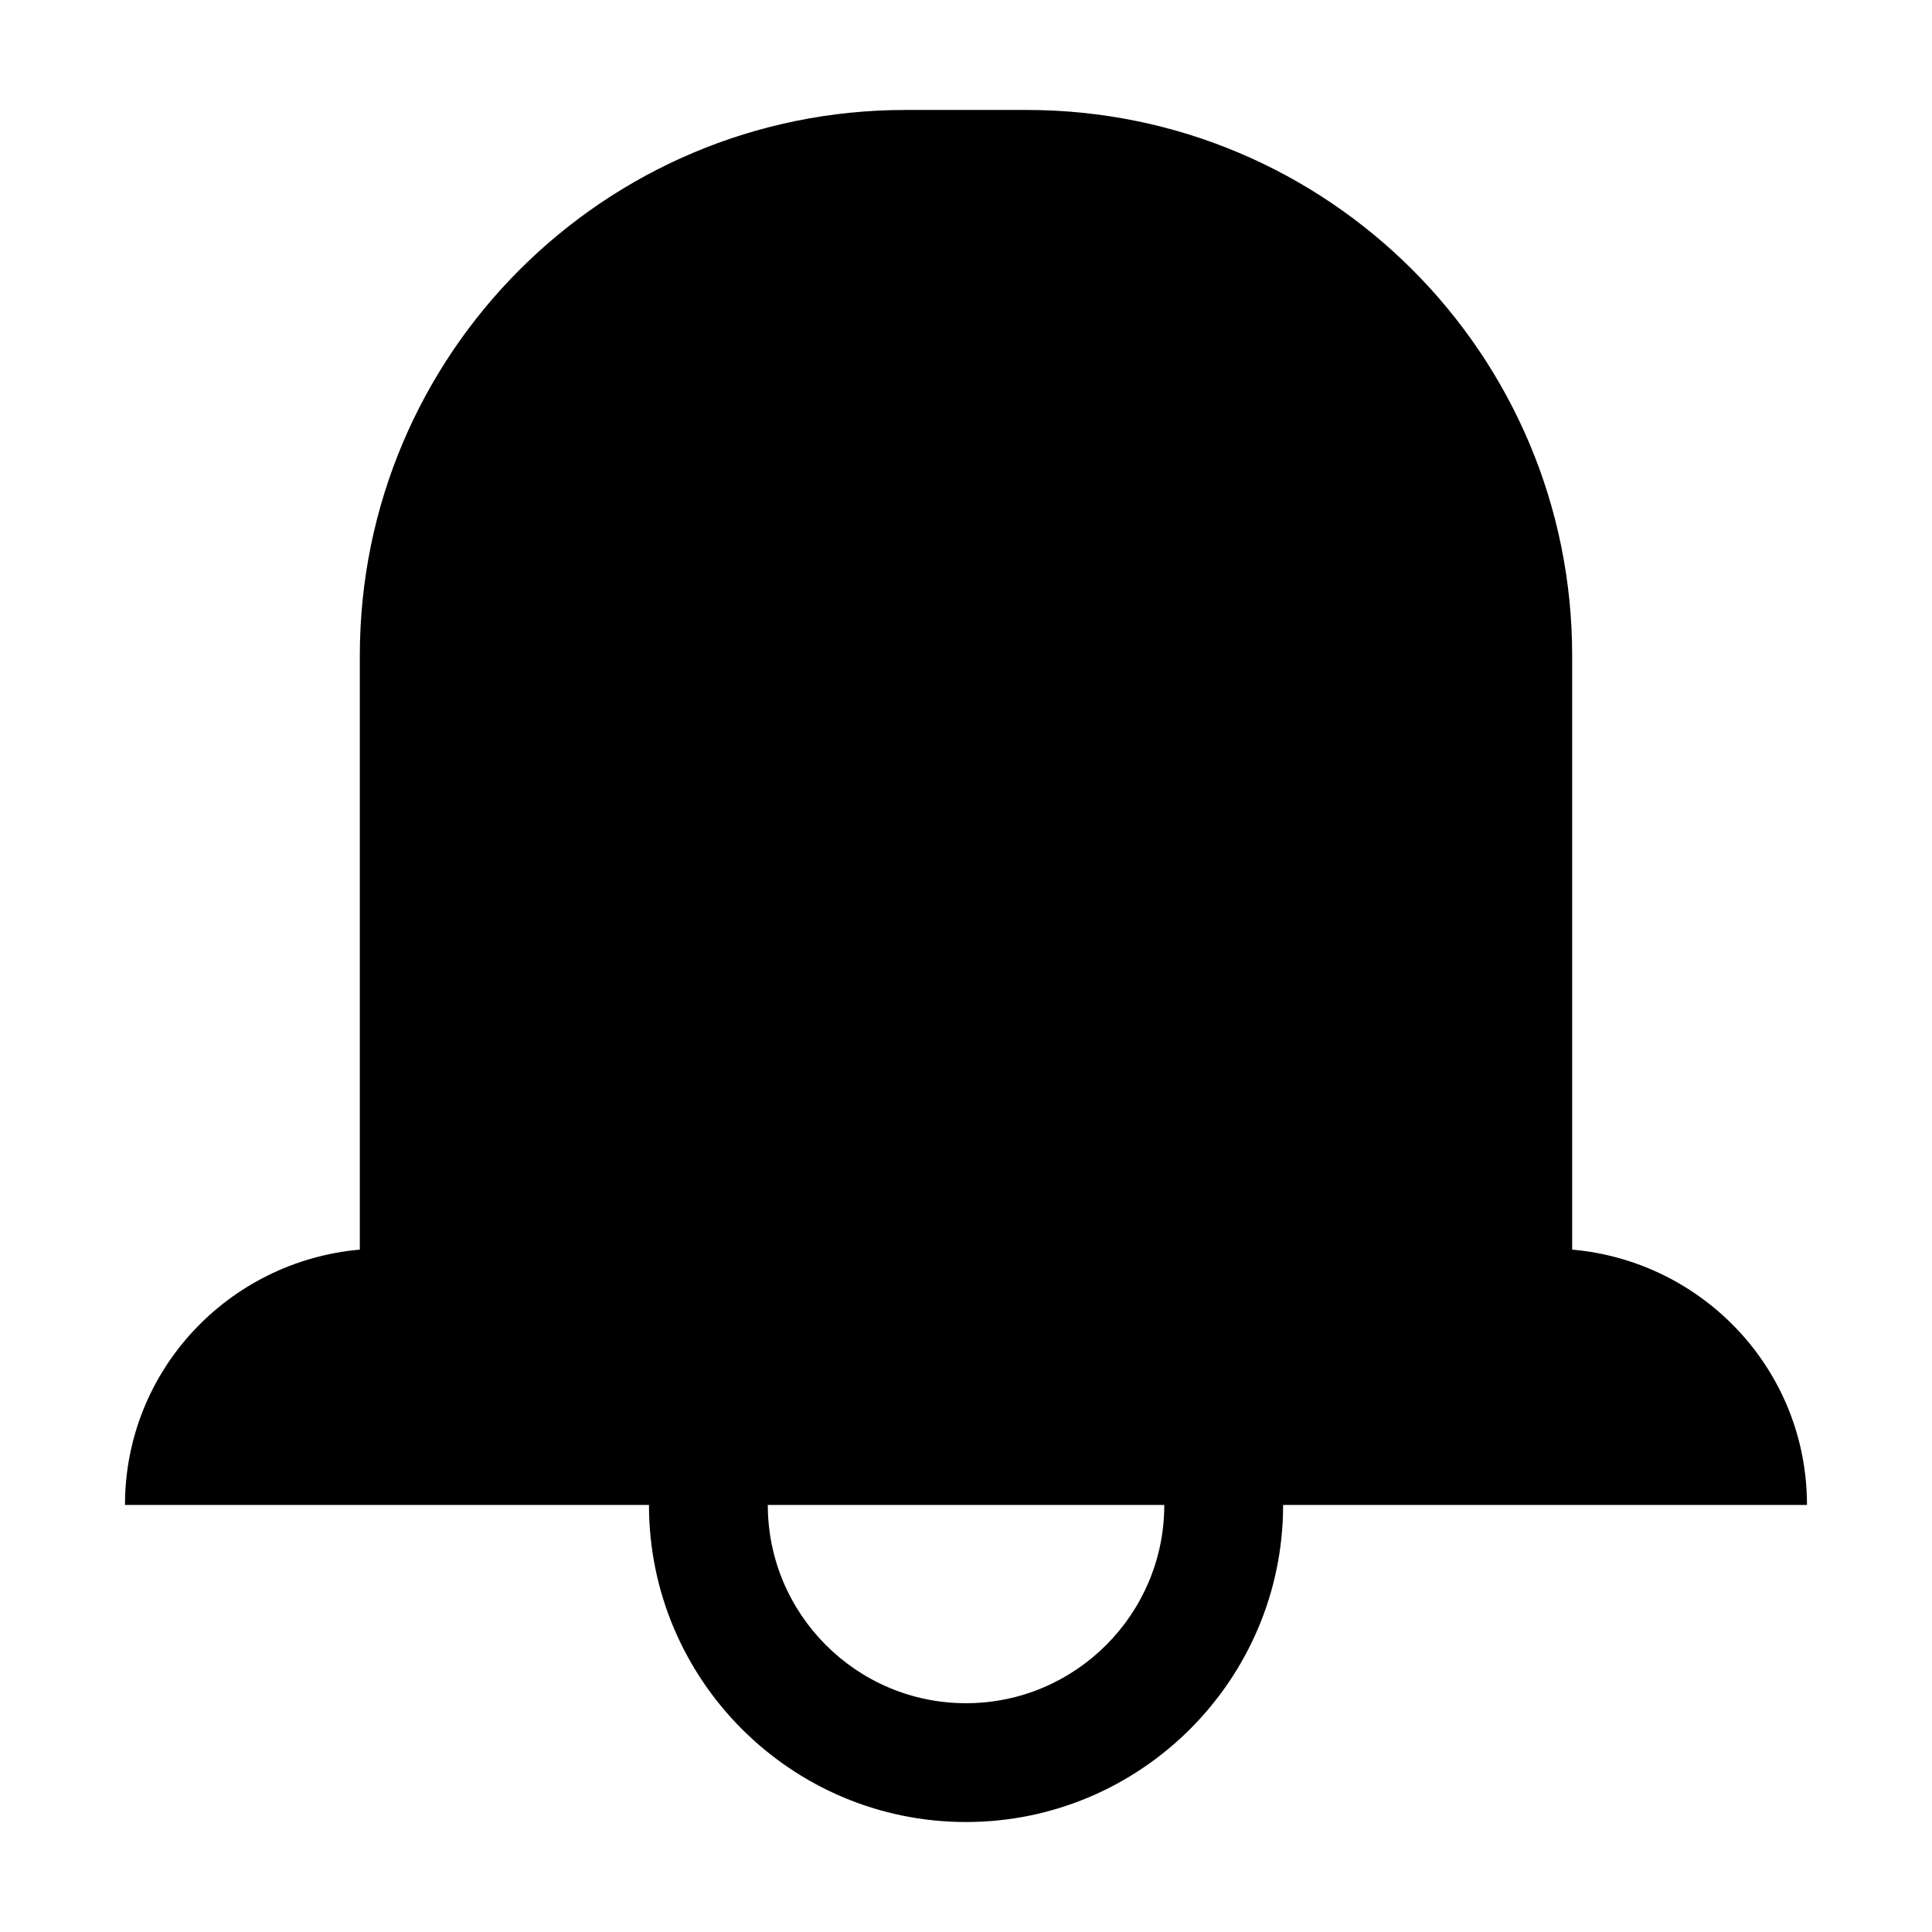 <?xml version="1.0" encoding="UTF-8"?>
<!-- Uploaded to: SVG Repo, www.svgrepo.com, Generator: SVG Repo Mixer Tools -->
<svg fill="#000000" width="800px" height="800px" version="1.1" viewBox="144 144 512 512" xmlns="http://www.w3.org/2000/svg">
 <path d="m560.64 475.16v-157.44c0-79.855-64.723-144.58-144.56-144.58h-32.133c-79.855 0-144.59 64.723-144.59 144.58v157.44c-34.84 3.102-62.234 32.039-62.234 67.668h138.86c0 46.336 37.676 84.027 84.012 84.027 46.336 0 84.043-37.691 84.043-84.027h138.83c0.008-35.645-27.387-64.582-62.227-67.668zm-160.64 120.21c-28.969 0-52.523-23.57-52.523-52.539h105.07c0 28.969-23.582 52.539-52.551 52.539z"/>
</svg>